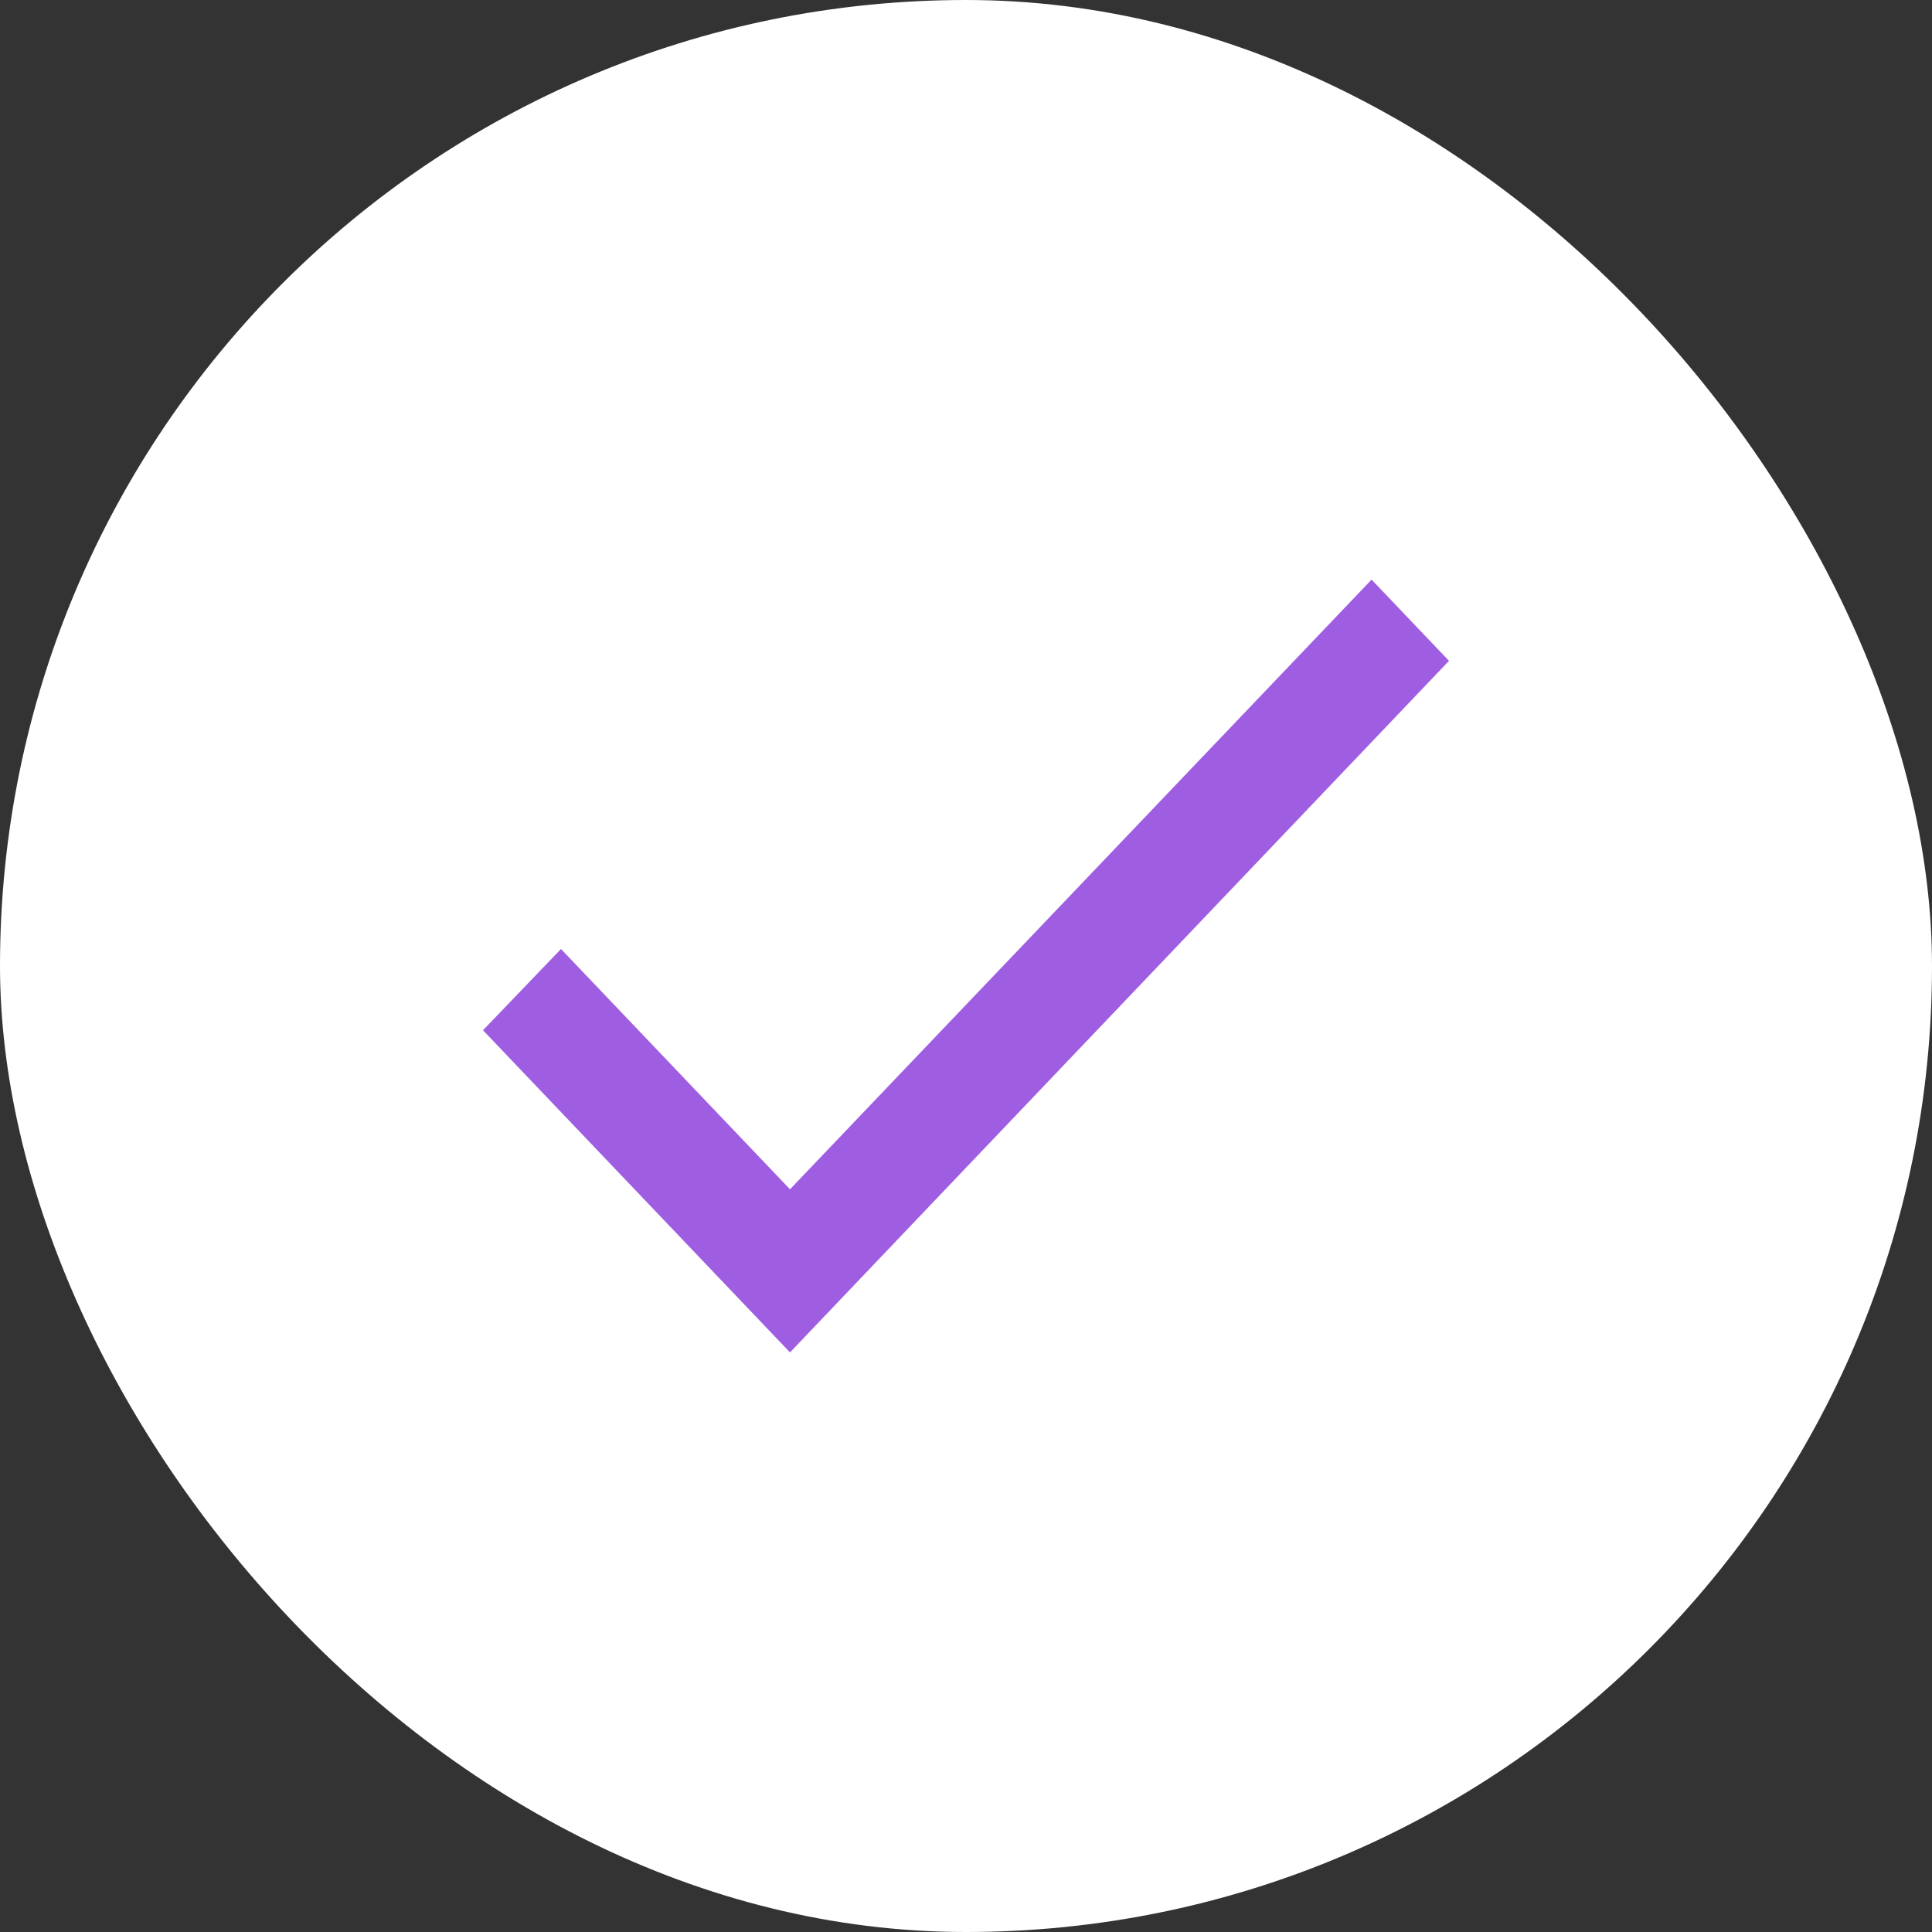 <svg width="40" height="40" viewBox="0 0 40 40" fill="none" xmlns="http://www.w3.org/2000/svg">
<rect x="0" y="0" width="40" height="40" fill="#333333" stroke="none"/>
<rect width="40" height="40" rx="20" fill="white"/>
<path d="M16.356 24.623L11.615 19.648L10 21.33L16.356 28L30 13.682L28.397 12L16.356 24.623Z" fill="#9F5DE2"/>
</svg>
